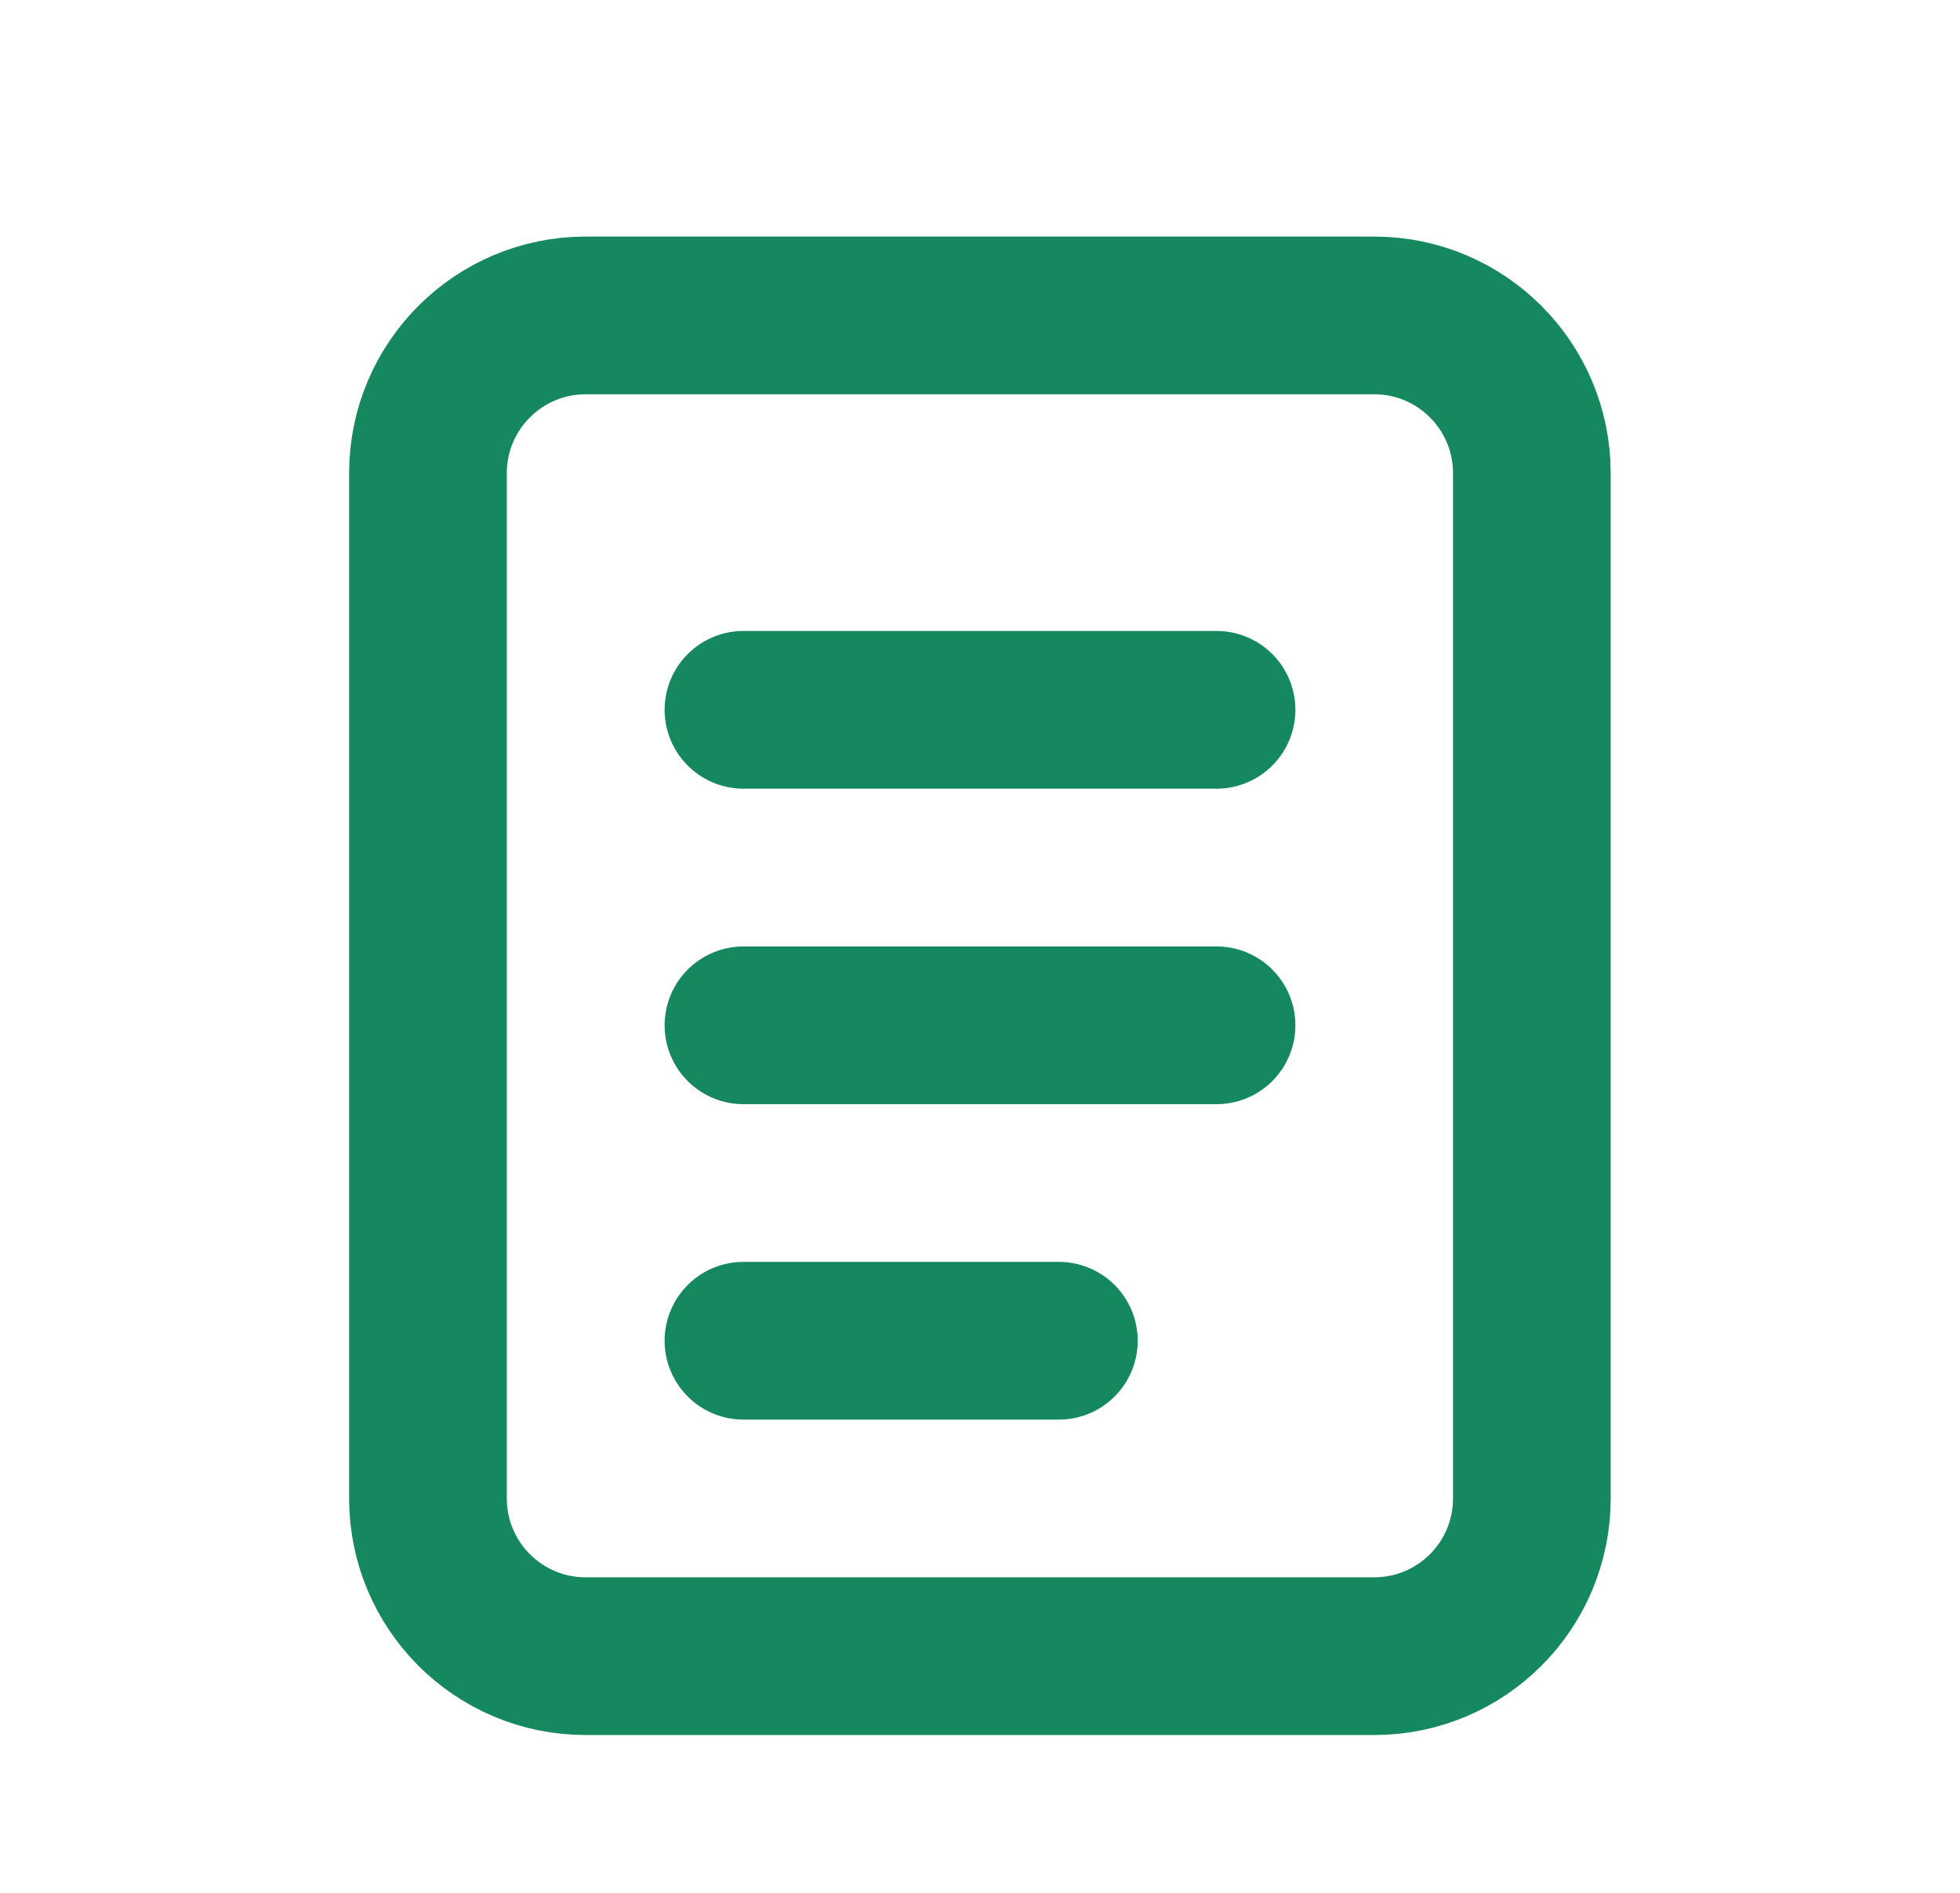 <?xml version="1.0" encoding="UTF-8"?> <svg xmlns="http://www.w3.org/2000/svg" width="29" height="28" viewBox="0 0 29 28" fill="none"><path d="M20.332 4.666H8.665C7.377 4.666 6.332 5.711 6.332 6.999V22.166C6.332 23.455 7.377 24.499 8.665 24.499H20.332C21.621 24.499 22.665 23.455 22.665 22.166V6.999C22.665 5.711 21.621 4.666 20.332 4.666Z" stroke="#16885F" stroke-width="2.333"></path><path d="M11 10.5H18M11 15.167H18M11 19.833H15.667" stroke="#16885F" stroke-width="2.333" stroke-linecap="round"></path></svg> 